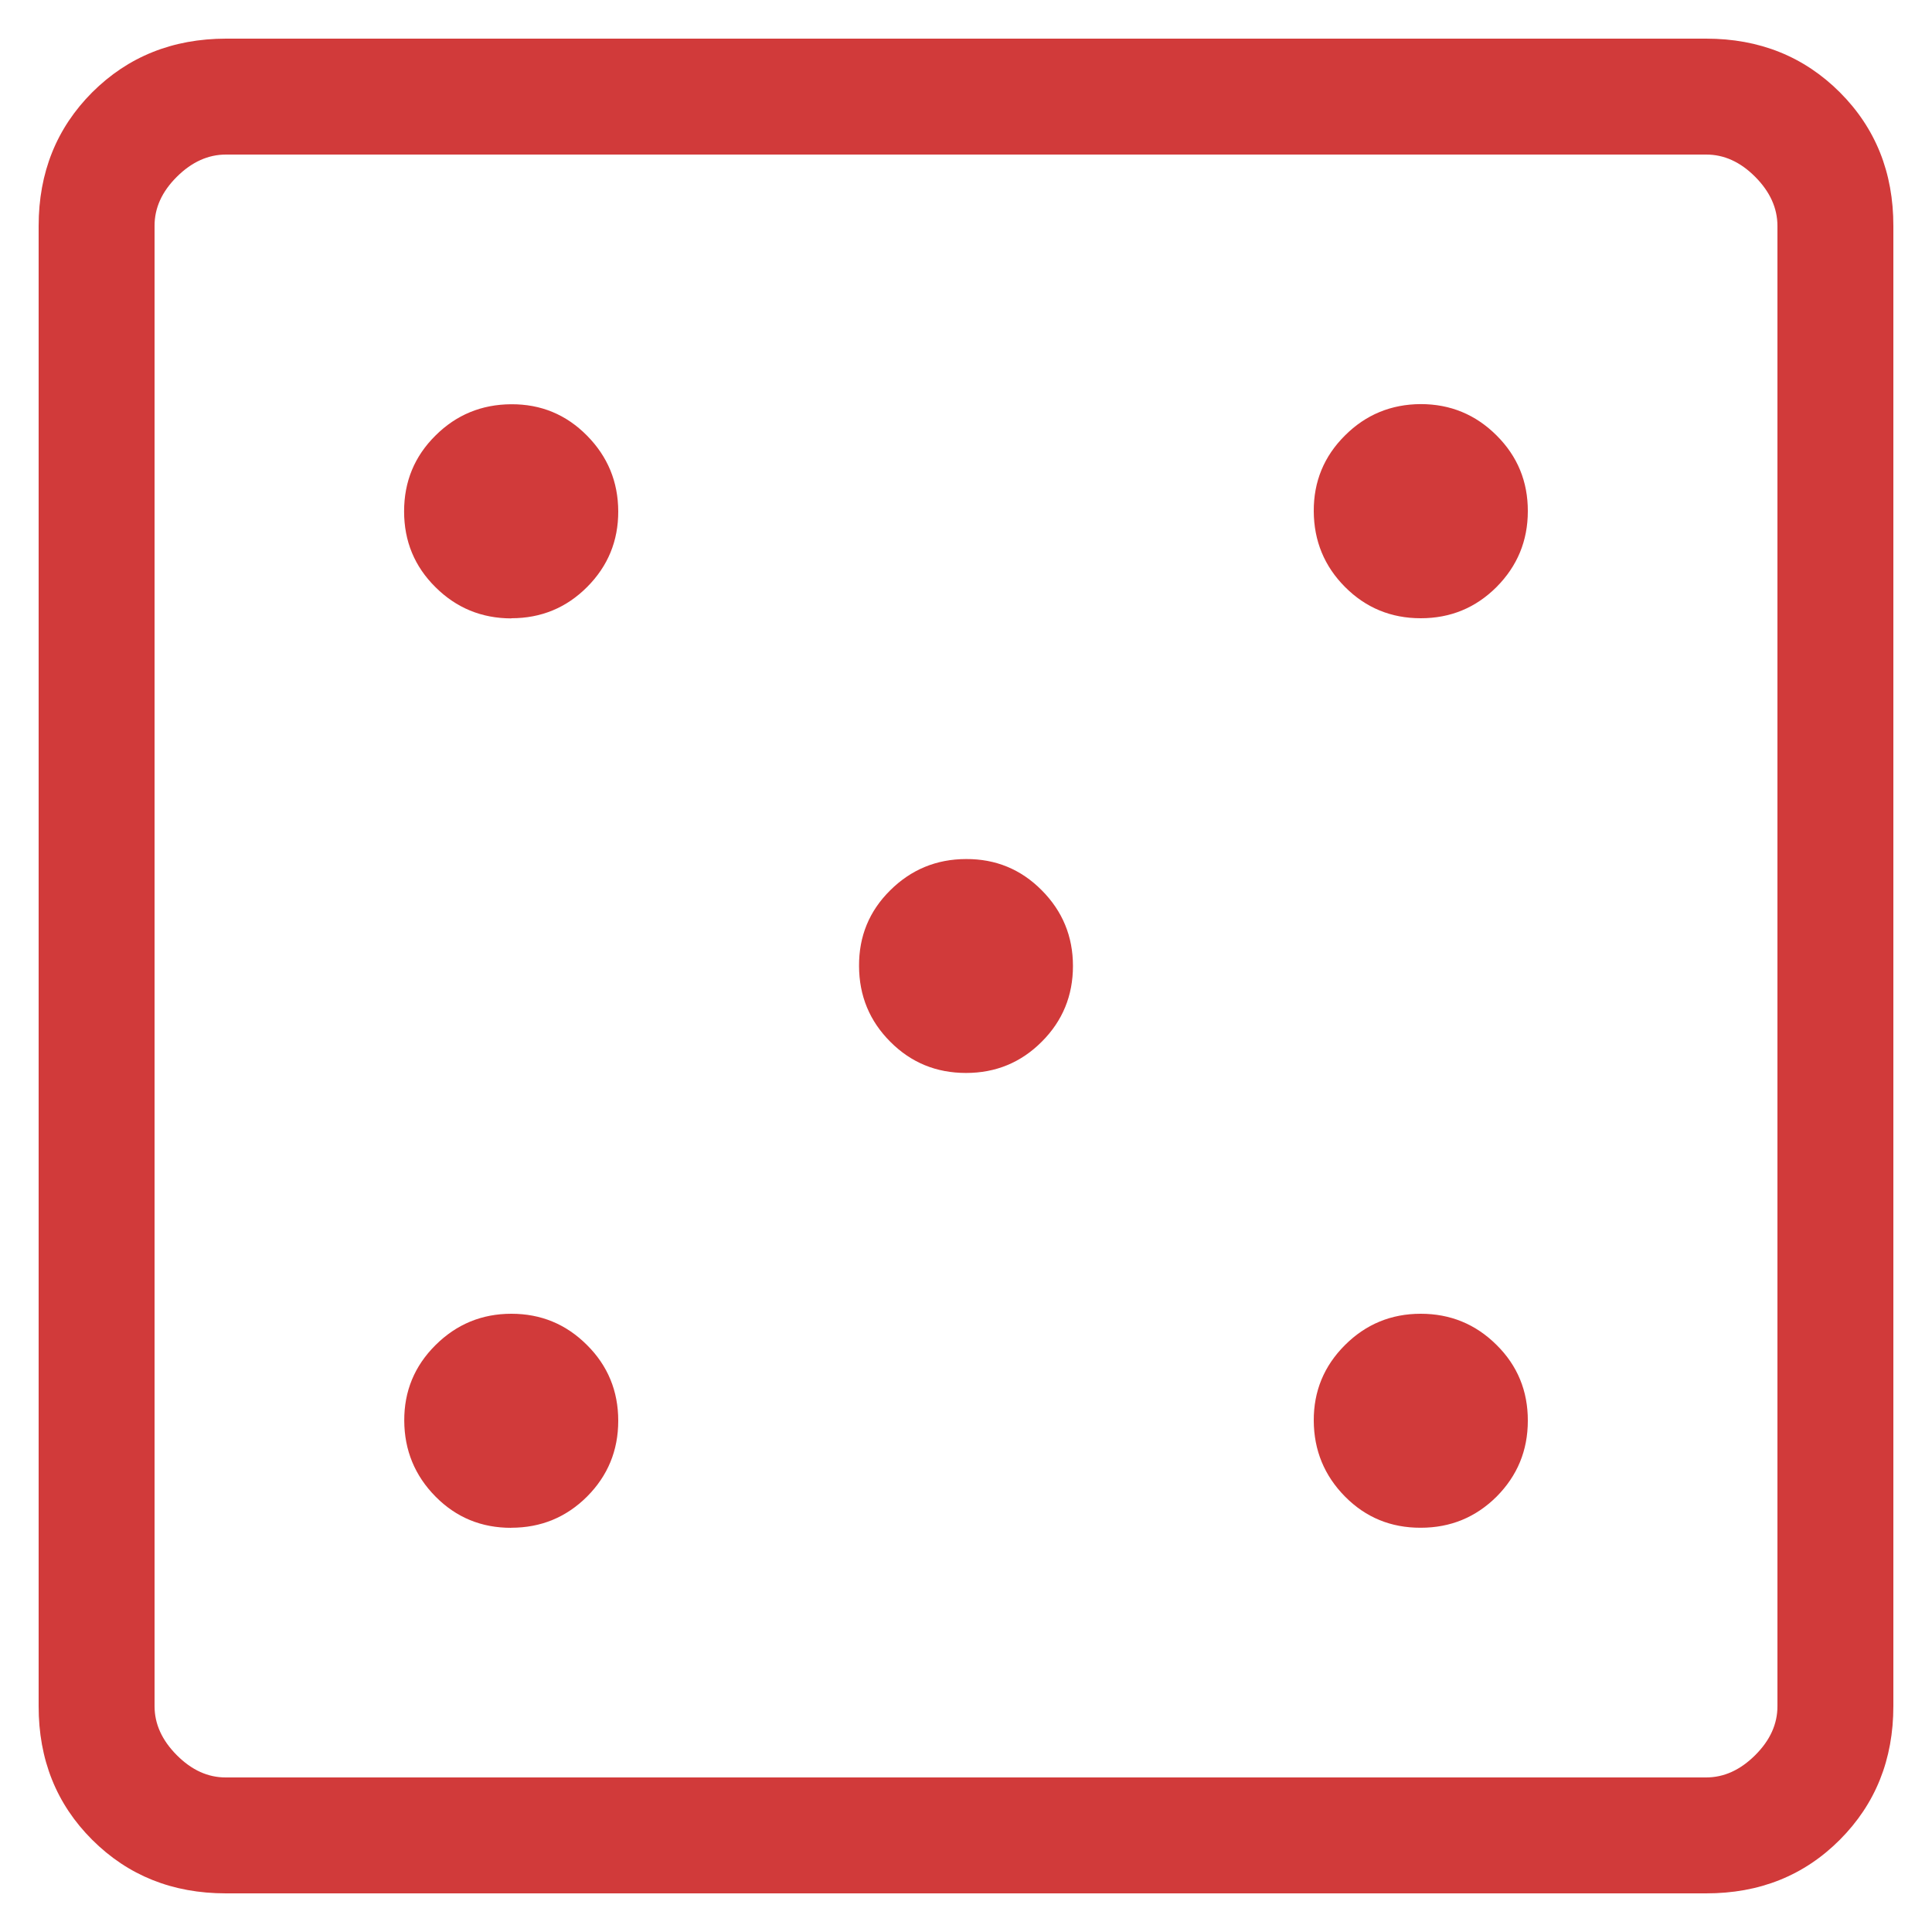 <?xml version="1.0" encoding="UTF-8"?>
<svg xmlns="http://www.w3.org/2000/svg" width="25" height="25" viewBox="0 0 25 25" fill="none">
  <g clip-path="url(#clip0_2587_5286)">
    <path d="M6.615 19.769C7 19.769 7.327 19.634 7.596 19.366C7.865 19.096 8 18.77 8 18.384C8 18 7.865 17.672 7.595 17.404C7.325 17.134 6.999 17 6.617 17C6.235 17 5.908 17.135 5.636 17.405C5.364 17.675 5.229 18.002 5.231 18.384C5.233 18.767 5.368 19.095 5.636 19.366C5.904 19.637 6.231 19.771 6.617 19.77M6.617 8C7.002 8 7.329 7.865 7.598 7.595C7.867 7.325 8.001 6.999 8 6.617C7.999 6.235 7.864 5.908 7.595 5.636C7.326 5.364 7 5.229 6.615 5.231C6.231 5.233 5.904 5.368 5.635 5.636C5.364 5.904 5.229 6.231 5.229 6.617C5.229 7.003 5.364 7.33 5.635 7.598C5.904 7.866 6.231 8.001 6.615 8.002M12.5 13.884C12.885 13.884 13.212 13.749 13.481 13.479C13.75 13.21 13.884 12.883 13.884 12.5C13.884 12.117 13.749 11.79 13.479 11.519C13.21 11.248 12.883 11.114 12.5 11.116C12.117 11.117 11.79 11.252 11.519 11.521C11.248 11.789 11.114 12.115 11.116 12.5C11.117 12.885 11.252 13.212 11.521 13.481C11.789 13.75 12.115 13.884 12.5 13.884ZM18.384 19.769C18.77 19.769 19.096 19.634 19.366 19.366C19.634 19.096 19.77 18.77 19.77 18.384C19.771 18 19.637 17.672 19.366 17.404C19.095 17.134 18.767 17 18.384 17C18.002 17 17.674 17.135 17.404 17.405C17.133 17.675 16.998 18.002 17 18.384C17.002 18.767 17.137 19.095 17.405 19.366C17.673 19.637 18 19.77 18.384 19.769ZM18.384 8C18.77 8 19.096 7.865 19.366 7.595C19.634 7.325 19.77 6.998 19.77 6.615C19.771 6.232 19.637 5.905 19.366 5.635C19.095 5.364 18.767 5.229 18.384 5.229C18.002 5.231 17.674 5.365 17.404 5.635C17.133 5.904 16.998 6.231 17 6.615C17.002 7 17.137 7.327 17.405 7.596C17.673 7.865 18 8 18.384 8ZM2.922 24.5C2.232 24.5 1.656 24.269 1.193 23.807C0.73 23.345 0.499 22.768 0.5 22.076V2.924C0.5 2.233 0.732 1.657 1.194 1.194C1.657 0.733 2.234 0.501 2.924 0.5H22.078C22.767 0.5 23.344 0.732 23.807 1.194C24.27 1.657 24.501 2.234 24.5 2.924V22.078C24.5 22.767 24.269 23.344 23.807 23.807C23.345 24.27 22.768 24.501 22.076 24.5H2.922ZM2.922 23H22.078C22.308 23 22.519 22.904 22.712 22.712C22.905 22.52 23.001 22.308 23 22.076V2.924C23 2.693 22.904 2.481 22.712 2.288C22.52 2.095 22.308 1.999 22.076 2H2.924C2.693 2 2.481 2.096 2.288 2.288C2.095 2.48 1.999 2.692 2 2.924V22.078C2 22.308 2.096 22.519 2.288 22.712C2.48 22.905 2.692 23.001 2.922 23Z" fill="#D13A3A"></path>
  </g>
  <defs>
    <clipPath id="clip0_2587_5286">
      <rect width="24" height="24" fill="white" transform="translate(0.5 0.5)"></rect>
    </clipPath>
  </defs>
</svg>
